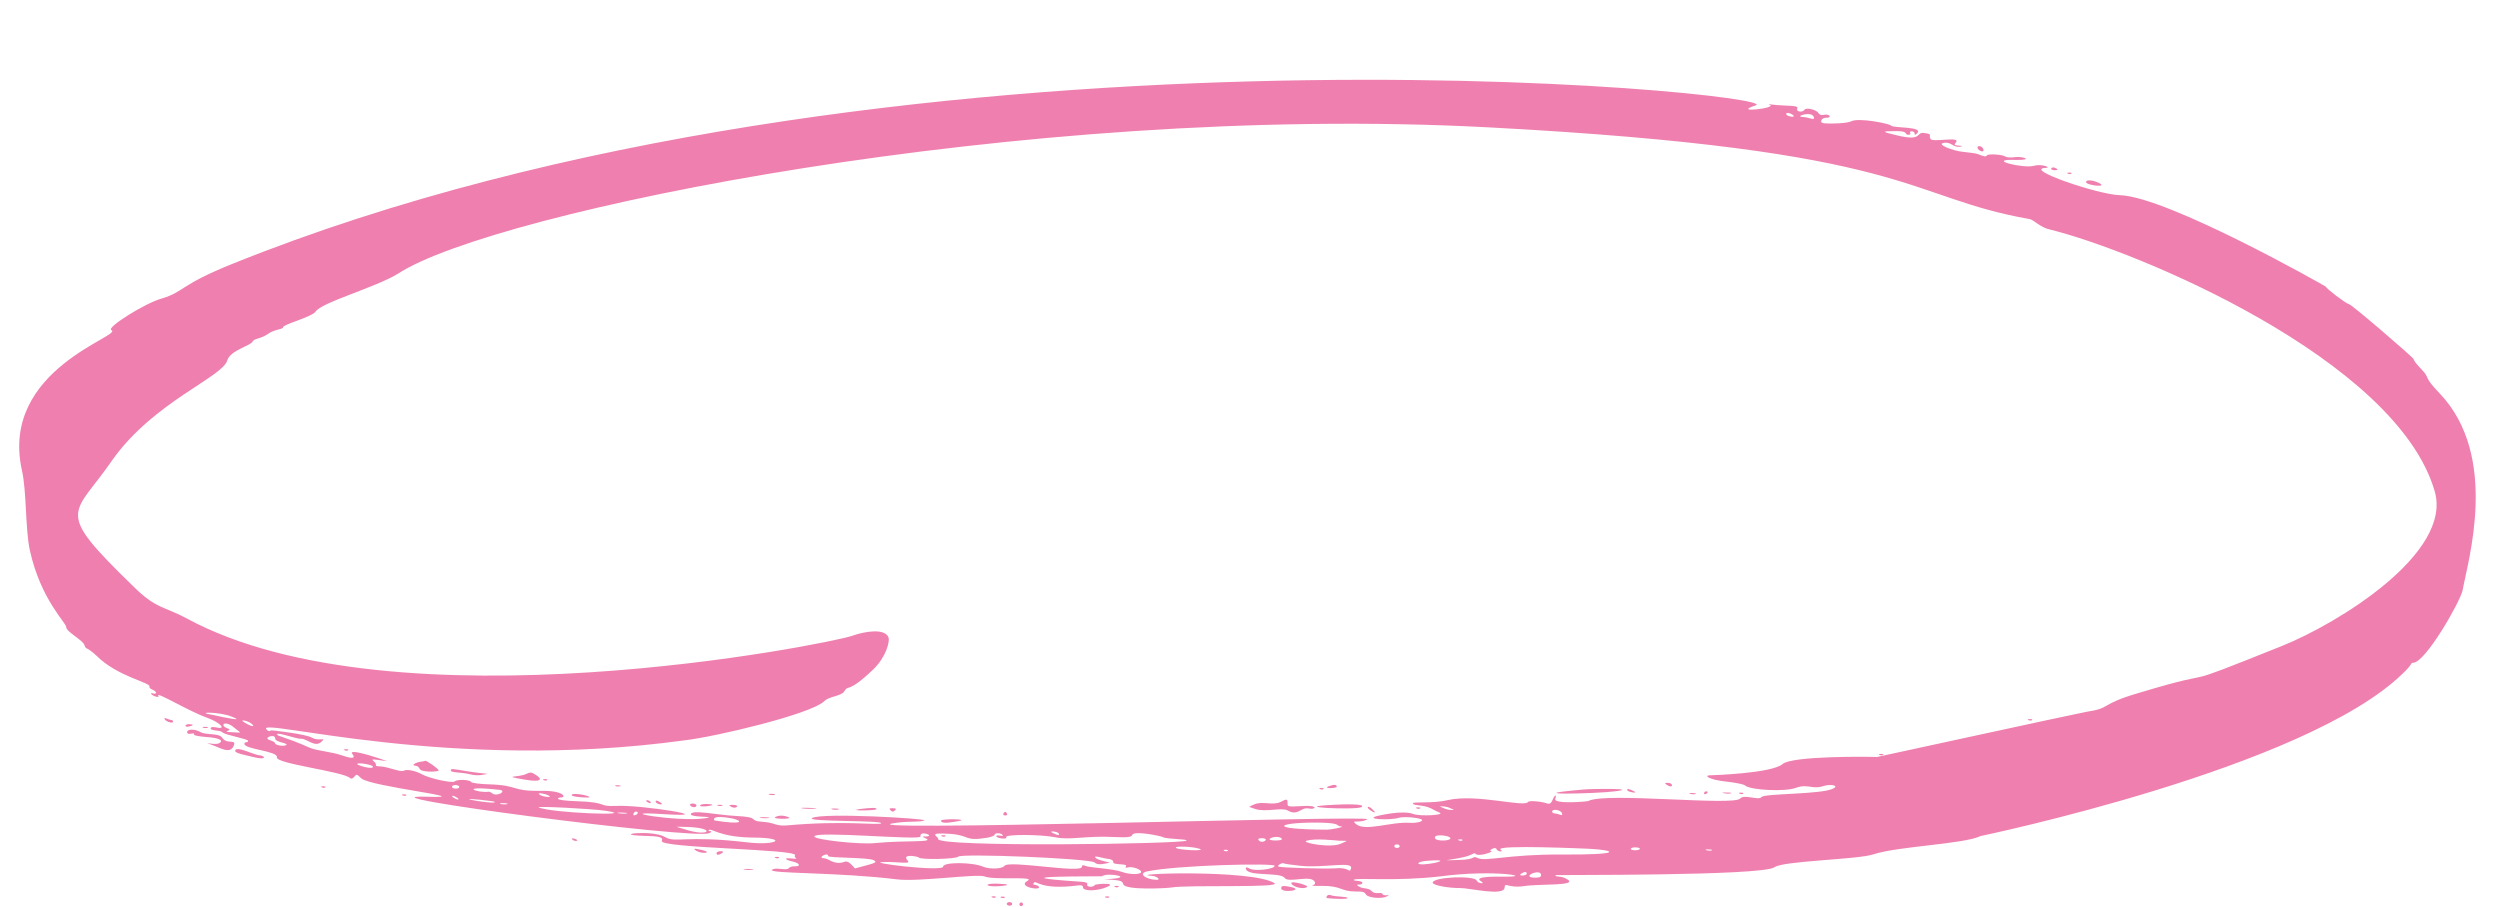 <?xml version="1.0" encoding="UTF-8" standalone="no"?><svg xmlns="http://www.w3.org/2000/svg" xmlns:xlink="http://www.w3.org/1999/xlink" fill="#000000" height="769.3" preserveAspectRatio="xMidYMid meet" version="1" viewBox="-16.3 -67.7 2121.0 769.3" width="2121" zoomAndPan="magnify"><g fill="#ef7faf" id="change1_1"><path d="m2053.292,265.802c-14.869-15.447-6.656-11.503-15.982-21.002-3.255-3.316-5.896-6.764-5.861-7.833.034-1.049-52.75-46.652-55.047-46.726-1.986-.064-19.442-13.318-19.397-14.692.009-.268-134.096-76.344-174.809-77.663-18.239-.412-82.492-22.271-62.996-23.137,5.689-.1-3.498-3.697-9.724-1.844-8.76,2.776-42.539-5.811-15.28-4.928,15.596.199,5.324-3.291-1.147-2.33-3.379.502-6.886.235-7.931-.563-2.694-1.769-14.749-2.465-15.714-.967-.808,1.35-1.872,1.162-7.911-1.174-1.512-.508-6.837-1.292-11.866-1.76-9.365-.84-23.925-6.738-16.565-7.721,5.859-1.058,7.591,4.032,13.344,3.337,2.764-.369,2.621-.679-1.039-.951-3.507-.267-3.951-.74-2.522-2.375,5.497-6.114-19.26-.011-21.295-3.288-1.808-3.416,1.949-3.94-4.275-4.877-9.195-1.932-.991,7.532-24.212,1.814-12.163-2.845-14.056-3.586-1.718-3.572,12.442-.287,7.436,2.993,11.516,3.125,1.222.039,1.857-.705,1.423-1.483-.999-2.171,3.884-1.923,3.808.429-.044,1.374.414,1.389,1.833.059,6.908-6.475-20.638-4.371-22.093-6.983-.774-1.332-27.259-6.94-33.827-3.389-2.645,1.443-15.207,2.259-23.133,1.544-3.96-.434-1.832-4.798,2.138-4.67,5.251.17,3.051-3.448-1.753-2.503-2.158.541-3.976.024-4.695-1.375-1.437-2.798-10.383-5.075-11.827-2.982-1.616,2.699-7.399,1.9-6.241-.814.67-1.813-.842-2.32-9.394-2.597-12.535-.406-16.696-1.936-14.192-.766,8.029,2.695-33.246,7.615-11.635.54,29.1-9.85-737.048-89.35-1292.566,134.537-45.254,18.238-40.451,23.587-59.959,29.395-13.882,3.83-47.116,24.614-42.599,26.747,11.122,4.587-94.41,32.947-75.986,118.303,4.301,18.17,2.863,50.641,6.941,68.862,9.333,41.704,30.882,61.263,30.769,64.742-.132,4.07,14.534,11.222,15.549,15.485,1.593,4.389.834.13,10.555,9.208,17.081,17.109,45.353,22.391,44.567,25.75-.864,2.336,5.56,2.955,5.482,5.375-.068,2.092-5.065-.964-4.005.94,1.001,1.798,7.394,3.715,6.064,1.572-2.547-4.103,25.983,13.185,40.829,18.444,11.187,3.878,17.846,10.667,8.137,8.366-2.887-.552-4.577-.301-4.611.768-.078,2.416,7.589,1.253,9.98,3.38,1.773,2.274,21.83,5.633,21.777,7.279-.062,1.902-3.071.411-3.138,2.497-.152,4.697,28.547,6.086,27.604,11.442-1.565,5.5,56.1,11.887,62.253,17.762.739.788,2.286.227,3.404-1.266,1.759-2.389,2.212-2.221,5.768,1.257,6.977,7.157,101.383,17.195,56.204,15.731-70.809-2.294,228.142,36.873,239.308,30.836,1.867-1.01,2.187-1.458.665-1.66-1.222-.04-1.823-.365-1.35-.808,2.348-2.201,8.864,5.984,37.555,6.261,30.814.165,20.37,6.927-3.956,4.152-53.99-6.428-61.237.791-70.476-4.576-10.977-6.491-46.739-1.972-18.463-1.056,13.749.292,16.931,1.159,15.605,4.327-2.52,6.111,116.442,6.935,113.031,12.222-.636.744-.059,1.833.842,2.321,1.054.492-.636.743-3.68.34-6.857-.681-6.301,1.018.985,2.63,6.069,1.42,7.049,4.203,1.551,4.025-2.138-.069-4.3.625-4.941,1.522-1.617,2.628-11.718-1.26-14.266,1.525-3.098,3.265,56.286,1.887,105.83,8.014,18.224,2.317,67.804-4.911,74.374-2.483,8.553,3.487,44.957-.627,36.255,3.926-8.493,4.933,12.112,8.422,9.93,4.908-1.045-2.27-6.111-1.151-4.487-3.05,2.06-3.808,3.957,6.293,37.851,1.837,2.916-.364,4.123.134,4.073,1.661-.094,2.902,9.063,3.351,17.093.859,16.331-5.264-6.435-4.044-7.093-2.828-1.449,2.246-7.394,1.748-6.399-.666.498-1.207-1.162-1.872-5.586-2.168-78.999-5.22,17.912-4.35,18.188-4.609,4.065-3.81,31.859,1.589,1.601,2.497,12.06.865,15.628.744,16.374,4.2,1.303,5.359,36.773,3.506,40.723,2.848,15.43-2.569,95.712.675,87.26-3.899-20.018-11.697-129.978-7.794-103.451-5.95,4.118.286,7.684,3.459,3.714,3.33-9.773-.317-15.718-5.554-8.024-7.139,25.417-5.39,108.311-7.239,108.231-4.748-.094,2.901-17.124,4.796-21.325,2.366-1.645-1.123-3.167-1.325-3.192-.562-.256,7.925,28.803,3.05,32.9,8.404,3.171,4.913,23.745-3.478,25.856,4.047.276.926-.675,1.966-2.217,2.374-1.537.256,1.97.522,7.63.4,17.401-.192,16.255,4.822,29.043,4.763,5.66-.123,7.63.4,8.635,2.419,1.734,3.113,14.236,4.13,18.142,1.505,4.371-2.821-1.953.974-3.921-1.656-1.114-2.421-6.023.841-9.241-2.592-3.017-3.219-7.334-1.547-11.029-4.026-1.946-1.286-1.783-1.586.508-1.512,1.374.044,2.621-.679,2.645-1.443.074-2.28-8.66-1.36-7.251-2.68,2.723-1.908,35.29,1.546,73.162-2.828,46.591-6.222,82.203.724,53.497.204-6.894-.076-24.934-.211-19.227,3.657,5.062,3.031-2.247,2.188-3.202-.256-1.531-4.636-37.196-3.192-37.354,1.694-.07,2.138,12.994,4.701,23.546,4.584,7.879-.026,37.218,7.24,37.468-.468.162-5.005,3.15.832,16.241-1.155,13.377-2.126,47.191.067,36.577-6-5.564-3.299-9.746-1.165-9.674-3.371.01-.296,175.57.843,185.796-6.669,7.367-5.439,69.973-6.445,83.818-10.89,20.895-6.978,76.806-8.655,91.001-15.55.271-.124,275.726-57.157,358.358-138.047,9.006-8.441,5.971-8.721,8.853-9.038,10.155-.267,39.047-50.38,41.727-61.17,4.33-24.598,31.784-113.842-19.642-167.567ZM1522.627,31.846c.924,3.102-4.396-.142-9.62-.311-7.578-.246,8.093-5.58,9.62.311Zm-17.969-2.11c3.611,2.58-4.339,1.632-5.345-.173-1.157-2.025,2.355-1.911,5.345.173ZM163.731,538.758c-16.031-2.534,6.695-2.828,17.216,1.781,10.551,4.178-6.136.671-17.216-1.781Zm16.796,14.761c-4.428-.143-5.64-.488-3.63-1.188q2.936-.975-.236-2.148c-7.121-2.446-2.256-7.638,6.271-.103,5.928,4.857,6.269,3.719-2.405,3.438Zm11.71-7.57c-7.446-4.197,1.777-2.248,4.581.149,3.876,3.03.822,2.931-4.581-.149Zm34.101,18.532c-2.183,1.305-9.325.004-9.271-1.676.02-.611-1.778-1.739-4.049-2.424-7.345-2.002,4.325-6.103,4.177-1.546-.11,3.403,12.253,3.84,9.142,5.647Zm60.475,16.023c.049-1.527,12.064.391,13.083,1.952,1.86,3.341-13.127-.613-13.083-1.952Zm81.625,28.479c-2.455-1.648-.787-2.478,3.054.099,2.677,1.796.614,2.362-3.054-.099Zm-1.23-9.212c.066-2.032,6.174-1.834,6.108.198-.065,2.002-6.173,1.804-6.108-.198Zm23.338,10.998c6.705.676,12.487,1.474,12.783,1.79,3.035,2.833-39.453-4.362-12.783-1.79Zm10.725-5.461c-1.044-.798-2.399-1.453-3.015-1.321-9.269,1.407-27.729-5.665,9.833-1.516,5.617,1.124-3.004,6.038-6.818,2.837Zm12.54,9.272c-4.242.707-9.551-1.074-2.724-.852,2.901.094,4.113.439,2.724.852Zm26.97,2.708c-3.167-1.325,45.364,1.164,56.925,2.914,30.685,4.646-46.412,2-56.925-2.914Zm7.977-10.29c5.172,2.502-4.526,1.351-6.872-.222-3.803-2.717,4.199-1.098,6.872.222Zm66.455,15.453c-4.998.604-12.538-1.018-3.493-.725,3.818.124,5.335.479,3.493.725Zm8.532.888c-4.837,2.81-2.344-3.832.532-2.276.896.641.719,1.399-.532,2.276Zm41.776,12.819c-10.157-3.202-10.54-2.432,1.601-2.242,24.221.785,18.841,8.7-1.601,2.242Zm24.404-7.77c-.417-.014-3.722-5.289,15.34-1.643,8.92,2.086,9.207,5.61-15.34,1.643Zm84.706,13.598c.164-5.053,90.425,3.529,90.038.012-1.24-5.745,13.131-.384,4.586-.004-3.359-.109-3.364.044-.655,1.355,9.59,4.049-16.236,1.607-42.941,4.265-12.882,1.265-51.117-2.879-51.028-5.627Zm34.434,27.103c-2.553-2.724-5.634-6.969-8.837-5.637-8.93,3.165-13.367-2.879-17.482-3.012-6.267-.204,3.698-5.635,3.576-1.872-.057,1.775,34.03,1.013,38.713,3.547,3.541,2.12.934,2.386-15.971,6.973Zm226.908,3.07c-8.5-3.142-28.045-3.573-31.625-5.305-1.808-.823-2.734-.547-2.779.827-.192,5.925-62.38-5.913-65.708-.752-1.611,2.546-12.631,2.954-17.758.8-9.344-4.124-34.108-4.162-34.236-.192-.153,4.713-70.08-3.83-49.555-3.898,11.475-.302,22.541,2.09,19.601-1.047-6.15-6.562,8.95-3.585,9.414-2.752,1.157,2.025,31.906,1.339,33.349-.754,2.058-2.881,111.821,1.457,115.712,4.972,2.843,2.731,8.578.974,12.99.115-5.034-1.231-11.266-2.559-12.393-4.376-1.341-2.159,5.979.699,11.729,1.298,2.128.374,3.625,1.34,3.438,2.404-.89,3.127,12.891,1.034,10.728,3.863-.645,1.049-.045,1.374,1.961.828,3.547-.955,11.103,1.735,11.034,3.873-.074,2.29-9.404,2.447-15.901.096Zm-156.388-28.149c.644-2.004-10.634-5.704,10.227-4.255,17.851,1.34,11.225,6.637,31.999,3.177,3.079-.665,5.71-1.649,5.734-2.413.059-1.832,5.709-1.649,6.719.218,1.541,2.059-5.167-.937-5.232,1.053-.055,1.713,9.8,3.011,8.384.73-1.54-2.48,29.427-2.378,41.576.124,12.491,2.691,25.714-1.452,49.536-.23,12.059.543,14.975.18,15.803-1.781,1.299-3.782,23.571.753,25.625,1.747,3.418,2.046,21.956,1.633,20.383,3.106-3.058,2.867-212.48,5.899-210.755-1.477Zm102.265-4.636c1.009,1.867-.365,1.823-4.581-.148-5.369-2.468,3.785-1.581,4.581.148Zm99.726,12.403c-2.842-1.927,14.108-1.377,19.852.643,6.03,2.229-17.216,1.126-19.852-.643Zm43.797,2.336c-1.37,1.284-6.02-.959-1.96-.827,1.685-.098,2.586.389,1.96.827Zm32.089-9.05c-1.259,1.953-4.978,1.832-6.108-.198-1.303-2.099,7.544-1.812,6.108.198Zm3.868-1.403c3.118-1.886,8.768-1.703,9.926.322,1.241,1.999-13.568,1.834-9.926-.322Zm68.409,25.91c-1.451,3.925-.669-1.708-12.975-.573-9.955.594-47.526-.47-48.56-1.574-.882-1.098,3.478-3.556,4.823-2.595.601.325,6.685,1.286,13.541,1.967,19.863,2.34,46.662-4.593,43.171,2.774Zm-20.779-33.387c-53.768-.288-40.034-6.729-3.935-5.936,17.248.559,11.302,2.7,16.709,3.293,3.355.261-8.34,2.634-12.774,2.643Zm12.767,11.726c-8.685,4.277-33.74-.627-29.891-2.191,7.294-2.567,25.277-.251,27.98-.163,8.076.262,7.914-.508,1.911,2.355Zm44.871,2.218c.066-2.027,4.647-1.879,4.581.149-.065,1.998-4.646,1.85-4.581-.149Zm24.875,15.481c-6.734.241-5.591-2.016,1.468-2.857,22.533-2.078,10.587,2.153-1.468,2.857Zm9.88-21.845c-2.671-4.467,12.929-2.729,12.847-.195-.074,2.29-11.547,2.53-12.847.195Zm3.792-27.393c2.653.086,5.653-.041,9.118,1.672,4.011,1.964,4.028,1.506-.045,1.374-3.551-.115-6.795-1.93-9.073-3.046Zm69.232,57.122c2.966-1.891,4.646-1.837,4.581.148-.061,1.875-8.272,2.143-4.581-.148Zm11.201,3.42c-12.487-.405,5.775-8.404,5.572-2.113-.055,1.679-1.754,2.236-5.572,2.113Zm22.189-19.613c-44.232-.279-63.982,6.248-70.566,2.912-4.833-2.304-.532,1.352-15.187,1.648-13.816.342-14.404.903-1.024-1.409,13.74-2.368,12.559-5.67,14.941-3.49,2.93,2.35,15.543-2.401,13.074-2.481-3.324-.411,3.515-4.283,4.34-1.847.586,2.333,6.773,2.808,3.497.571-6.349-4.535,75.421-.767,75.694-.758,21.4,1.126,29.843,5.21-24.769,4.854Zm-85.342-12.854c1.685-.098,2.586.389,1.96.827-1.369,1.284-6.02-.959-1.96-.827Zm78.115-23.61c.084-2.596,7.232-1.448,8.217,1.183,1.441,3.802-2.019.546-6.128.413-1.222-.039-2.113-.833-2.089-1.596Zm74.335,31.758c-.703,1.605-8.625,1.384-7.478-.395,1.071-1.66,8.585-.985,7.478.395Zm61.107,1.215c-3.104.779-8.583-1.042-2.724-.852,2.596.084,3.655.424,2.724.852Zm483.632-173.429c-101.147,40.553-41.733,15.768-121.289,39.791-33.545,9.703-23.093,12.884-44.238,15.994-7.586,1.263-177.844,38.426-178.111,38.409-6.07-.381-72.081-1.089-79.99,5.969-9.125,7.939-60.413,9.507-60.69,9.499-6.849-.222-2.463,3.875,14.191,5.504,6.852.834,13.537,2.121,14.576,3.071,4.605,4.123,34.062,5.537,43.038,2.158,10.718-3.89,14.092,1.706,23.901-1.672,6.596-1.851,12.861-.184,8.187,2.1-9.416,5.243-59.024,4.16-61.079,7.346-2.397,3.136-14.607-2.724-18.079,1.248-5.73,6.44-115.09-5.622-128.782,2.096-.606.425-29.561,2.944-28.068-1.827,1.518-4.384-.497-3.532-2.325.995-1.158,2.714-2.409,3.591-4.375,2.915-5.596-1.862-15.507-2.642-16.315-1.293-3.317,4.857-43.15-7.118-68.127-1.595-13.127,3.295-31.17.919-29.601,3.016,1.119,2.01,8.326.683,15.309,4.011,2.251,1.296,5.561,2.932,7.221,3.597,5.28,2.159-16.158,3.298-21.901,1.277-9.41-3.59-28.446,1.123-29.699,1.331-14.151,3.055,9.724,4.169,17.216,1.781,4.478-1.383,19.714.18,19.654,2.013-.045,1.374-4.976,2.591-10.01,2.274-16.583-1.11-38.136,7.642-46.049,1.107-5.131-4.264,3.125-.283,9.611-4.121,5.204-3.718-466.082,11.36-398.462,2.837,10.329-1.311,19.525-.278,22.532-1.869,2.711-1.604-86.88-6.781-95.171-2.012-5.91,3.29,61.011,1.811,58.555,4.495-1.961,1.838-31.819-2.679-80.62,1.821-9.544.485-9.147-2.353-19.62-3.081-13.696-.901-.631-3.948-23.531-5.042-15.965-.825-37.572-5.75-37.719-1.222-.025.763,3.921,1.656,8.808,1.814,8.241.42,8.389.578,2.857,1.468-22.116,3.285-81.426-6.612-35.654-3.6,52.705,3.345-18.895-8.126-39.368-6.931-16.089.715-6.057-3.101-32.738-3.965-22.934-.743-15.901-3.267-14.266-3.214,5.386.174,2.368-6.076-16.482-5.579-26.385.309-18.083-4.714-44.457-5.568-7.788-.252-14.64-1.086-15.068-2.017-1.157-2.025-11.847-2.371-13.896-.45-1.892,1.773-21.625-2.535-27.93-6.102-5.103-2.917-12.546-4.381-15.034-3.086-2.756,1.837-13.463-3.341-20.368-3.564-6.445-.209-1.231-1.157-5.216-4.143-2.941-2.513-.829-1.977,11.168-.25-9.83-3.756-33.678-11.108-29.457-6.152,2.936,3.764.167,4.286-8.148,1.418-10.254-3.55-21.738-3.948-28.063-6.718-21.969-9.777-27.665-9.545-27.604-11.442.066-2.05,16.622,4.106,20.206,3.865,5.126-.345,11.718,7.822,17.344,2.549,4.671-4.378-1.685-.057-7.989-3.469-4.133-2.822-34.27-6.591-34.806-6.172-1.409,1.025-2.621.68-3.941-1.045-7.727-10.166,156.769,36.699,354.496,9.496,26.692-3.027,107.106-22.203,118.781-33.146,3.732-4.271,14.613-4.256,17.09-8.466,3.689-6.271,2.175,2.782,24.761-18.765,10.932-10.771,13.866-23.624,12.792-26.796-2.815-8.177-20.174-5.446-31.137-1.467-18.686,6.501-387.387,80.929-564.211-14.761-19.13-10.352-26.016-7.946-45.434-27.306-68.427-66.378-50.769-58.789-17.458-107.572,35.149-49.194,93.243-69.861,97.197-84.138,2.638-8.671,20.377-12.596,21.46-15.967,1.224-2.62,7.119-2.193,13.05-6.456,5.716-4.11,12.809-3.724,12.873-5.698.08-2.452,24.206-8.585,27.484-13.173,5.161-8.004,50.873-20.458,70.299-32.423,79.839-52.119,528.975-144.938,924.274-123.996,363.827,19.275,352.06,58.914,459.746,77.874,3.232.511,8.963,7.076,16.989,8.805,73.705,18.127,294.438,110.105,326.659,222.302,15.029,52.371-82.014,111.945-129.75,131.084Z"/><path d="m1705.732,542.391c-1.68-.055-2.153.389-.946.886,2.556,1.195,4.966-1.121.946-.886Z"/><path d="m1579.424,571.93c-1.679-.054-2.152.389-.945.887,2.556,1.195,4.966-1.121.945-.887Z"/><path d="m1398.858,596.501c-2.902-.094-3.064.206-1.271,1.487,5.433,3.982,6.456-1.32,1.271-1.487Z"/><path d="m1327.134,602.127c-58.656,5.119,11.216,3.622,27.162,1.492,21.035-2.627-21.668-2.111-27.162-1.492Z"/><path d="m1369.138,603.182c-4.217-1.971-5.591-2.015-4.582-.148.756,1.358,10.553,2.893,4.582.148Z"/><path d="m1429.452,605.288c-.062,1.919,3.052.151,3.089-.97.024-.74-3.018-1.232-3.089.97Z"/><path d="m1445.964,605.212c5.755,1.152,10.16-.625,2.615-.526-3.359-.109-4.591.157-2.615.526Z"/><path d="m1459.708,605.657c2.556,1.195,4.966-1.121.946-.886-1.679-.054-2.153.389-.946.886Z"/><path d="m277.129,567.96c-1.68-.054-2.153.389-.946.887,2.556,1.195,4.966-1.121.946-.887Z"/><path d="m1417.664,605.824c3.91,1.002,7.827-.511,1.857-.704-2.443-.08-3.37.196-1.857.704Z"/><path d="m1117.787,599.625c.059-1.833-2.537-1.917-6.872-.222-5.475,2.049,6.814,2.021,6.872.222Z"/><path d="m1103.654,601.766c2.556,1.195,4.966-1.121.946-.886-1.68-.054-2.153.389-.946.886Z"/><path d="m344.378,577.782c-.005.153-1.852.552-4.0.788-4.763.762-7.902,3.26-4.237,3.379,1.527.049,3.02,1.168,3.438,2.404,1.274,3.509,15.474,2.781,16.3,1.751.941-.734-10.56-9.055-11.501-8.322Z"/><path d="m366.13,585.824c-.074,2.282,8.007,1.318,16.704,3.445,6.545,1.601,11.062.247,14.536-.446-23.787-2.262-31.152-5.723-31.241-2.999Z"/><path d="m436.961,588.883c-2.246-1.449-3.926-1.502-6.882.083-6.073,3.021-22.429,1.221-.464,4.877,12.62,2.09,15.896.056,7.345-4.96Z"/><path d="m1087.441,616.222c-11.024.56-11.483.546-11.384-2.509.119-3.665-.64-3.842-6.084-.961-6.356,3.13-15.473-1.078-22.231,2.031-5.455,2.609-5.524,1.525.945,3.852,8.347,2.957,22.721-1.516,27.325,1.191,9.202,5.347,11.273-3.286,18.394-1.544,5.227,1.223,9.181-3.233-6.965-2.06Z"/><path d="m1116.524,615.024c-43.269,2.009,17.142,4.638,22.098,2.091,5.335-3.049-15.692-2.474-22.098-2.091Z"/><path d="m445.99,593.303c-1.68-.054-2.153.389-.946.886,2.556,1.195,4.967-1.121.946-.886Z"/><path d="m1147.745,618.634c-1.478-1.577-3.29-2.247-3.621-1.493-1.166,1.454,11.148,8.293,3.621,1.493Z"/><path d="m1185.67,618.181c2.556,1.195,4.967-1.121.946-.886-1.68-.054-2.153.389-.946.886Z"/><path d="m507.885,598.518c-2.138-.069-2.911.212-1.857.704,2.706,1.001,6.889-.541,1.857-.704Z"/><path d="m638.35,605.802c-2.443-.08-3.369.196-1.857.704,3.91,1.002,7.828-.511,1.857-.704Z"/><path d="m469.111,606.281c-3.48,2.32,15.666,3.128,14.906,2.317-1.625-1.734-12.881-3.475-14.906-2.317Z"/><path d="m531.912,611.831c-.022.676,4.77,3.173,3.788,1.04-.867-1.557-3.748-2.262-3.788-1.04Z"/><path d="m544.1,613.143c-2.99-2.084-4.975-2.148-3.818-.123,1.014,1.821,7.692,2.684,3.818.123Z"/><path d="m713.604,618.634c-12.915,1.777,13.71,1.489,13.753.14.045-1.374-3.625-1.341-13.753-.14Z"/><path d="m739.248,619.77c1.33,1.419,2.246,1.449,3.665.119,1.419-1.33,1.128-1.798-1.773-1.892-2.901-.094-3.222.354-1.892,1.773Z"/><path d="m835.005,622.567c-1.284,1.991,4.207,2.169,3.054.099-.836-1.817-1.917-2.2-3.054-.099Z"/><path d="m569.246,615.487c1.067,1.916,5.277,2.277,5.345.173.064-1.978-6.339-2.334-5.345-.173Z"/><path d="m577.645,615.759c-.067,2.074,18.957-.915,5.7-1.344-3.054-.098-5.67.428-5.7,1.344Z"/><path d="m594.483,615.081c-2.138-.07-2.911.211-1.858.704,2.706,1,6.889-.541,1.858-.704Z"/><path d="m605.945,615.147c-3.975.024-4.285.167-1.887,1.621,3.843,2.365,8.149-1.417,1.887-1.621Z"/><path d="m664.245,618.105c6.967,1.004,19.99.036,5.823-.423-5.803-.187-8.409.034-5.823.423Z"/><path d="m692.215,618.247c-2.901-.094-4.133.172-2.621.679,4.066,1.043,9.533-.455,2.621-.679Z"/><path d="m782.074,628.495c-.114,3.526,11.018.989,14.507.47,11.224-1.869-14.452-2.175-14.507-.47Z"/><path d="m652.84,625.685c-4.069-1.813-8.502-1.804-11.305-.213-3.47,1.932,15.464,1.97,11.305.213Z"/><path d="m628.978,626.135c4.764.953,12.539-.205,3.379-.502-3.817-.123-5.354.133-3.379.502Z"/><path d="m783.811,640.934c-1.68-.054-2.153.389-.946.887,2.556,1.194,4.966-1.122.946-.887Z"/><path d="m1666.365,58.821c-.975-2.936-5.694-3.548-4.867-.769.918,2.347,6.024,4.303,4.867.769Z"/><path d="m1727.15,74.701c-1.202-.65-2.586-.389-3.069.359-1.748,2.445,9.761,2.116,3.069-.359Z"/><path d="m1738.149,79.644c2.556,1.195,4.966-1.121.946-.887-1.68-.054-2.153.389-.946.887Z"/><path d="m1763.739,87.199c-5.275-2.311-10.162-2.469-10.226-.484-.097,2.987,20.472,5.096,10.226.484Z"/><path d="m129.194,543.142c-2.434-.079-7.092-3.109-5.788-.646,1.305,2.183,7.059,3.898,7.118,2.065.025-.764-.566-1.394-1.33-1.419Z"/><path d="m147.247,547.396c.023-.695-6.072-1.334-6.133.566-.062,1.927,6.112.076,6.133-.566Z"/><path d="m157.897,548.964c-2.138-.069-2.911.211-1.857.704,2.706,1,6.889-.541,1.857-.704Z"/><path d="m172.565,558.611c-2.976-4.976-13.624-2.144-19.087-5.358-4.502-2.591-10.926-2.494-11.01.102-.114,3.53,7.343-.459,5.744,2.02-.483.749,3.921,1.656,9.866,2.154,11.138.667,15.807,2.805,11.6,5.268-3.683,2.139-16.168-2.005-6.163,1.482,7.052,2.48,15.438,8.11,18.473.751,2.51-6.187-5.218-.8-9.423-6.42Z"/><path d="m203.435,573.063c-4.259-.405-20.055-8.542-20.211-3.712-.065,2.007,8.856,3.621,14.817,5.066,13.175,3.435,10.568-1.187,5.394-1.354Z"/><path d="m257.766,599.435c-1.68-.055-2.153.389-.946.887,2.556,1.195,4.966-1.122.946-.887Z"/><path d="m326.335,606.242c-1.68-.054-2.153.389-.946.886,2.556,1.195,4.966-1.121.946-.886Z"/><path d="m469.397,644.66c1.836,1.959,6.903.982,2.01-.699-2.576-.695-3.192-.562-2.01.699Z"/><path d="m580.995,653.931c-1.288-.414-12.85-3.39-6.128.413,4.709,2.548,12.54,1.484,6.128-.413Z"/><path d="m591.63,655.957c-.064,1.985,1.615,2.039,4.581.149,3.736-2.32-4.521-2.008-4.581-.149Z"/><path d="m642.579,659.289c-1.68-.054-2.153.389-.946.886,2.556,1.195,4.967-1.121.946-.886Z"/><path d="m1080.53,683.26c3.28,2.552,10.896,3.41,12.187,1.312.974-1.451-18.624-6.716-12.187-1.312Z"/><path d="m615.327,670.024c4.764.954,12.539-.205,3.379-.502-3.817-.123-5.354.132-3.379.502Z"/><path d="m1070.663,685.844c-.152,4.703,23.107,1.355,5.552-1.501-4.256-.749-5.493-.331-5.552,1.501Z"/><path d="m930.7,683.909c-1.68-.054-2.153.389-.946.886,2.556,1.195,4.966-1.121.946-.886Z"/><path d="m830.327,682.033c-4.734-.153-8.719.176-8.744.94-.098,3.017,30.588-.232,8.744-.94Z"/><path d="m1112.814,691.796c-3.093-1.276-4.706,2.13-3.138,2.497,8.837.898,17.246.864,17.276-.052.048-1.495-10.679-1.019-14.137-2.445Z"/><path d="m922.767,692.824c-1.679-.054-2.153.388-.946.886,2.556,1.195,4.966-1.121.946-.886Z"/><path d="m826.464,692.761c-1.68-.054-2.153.389-.946.887,2.556,1.195,4.966-1.121.946-.887Z"/><path d="m834.099,693.009c-1.68-.055-2.153.389-.946.886,2.556,1.195,4.966-1.121.946-.886Z"/><path d="m837.876,699.093c-.064,1.998,4.517,2.147,4.581.148.066-2.027-4.516-2.176-4.581-.148Z"/><path d="m848.566,699.44c-.063,1.945,2.987,2.171,3.054.099.068-2.098-2.99-2.066-3.054-.099Z"/></g></svg>